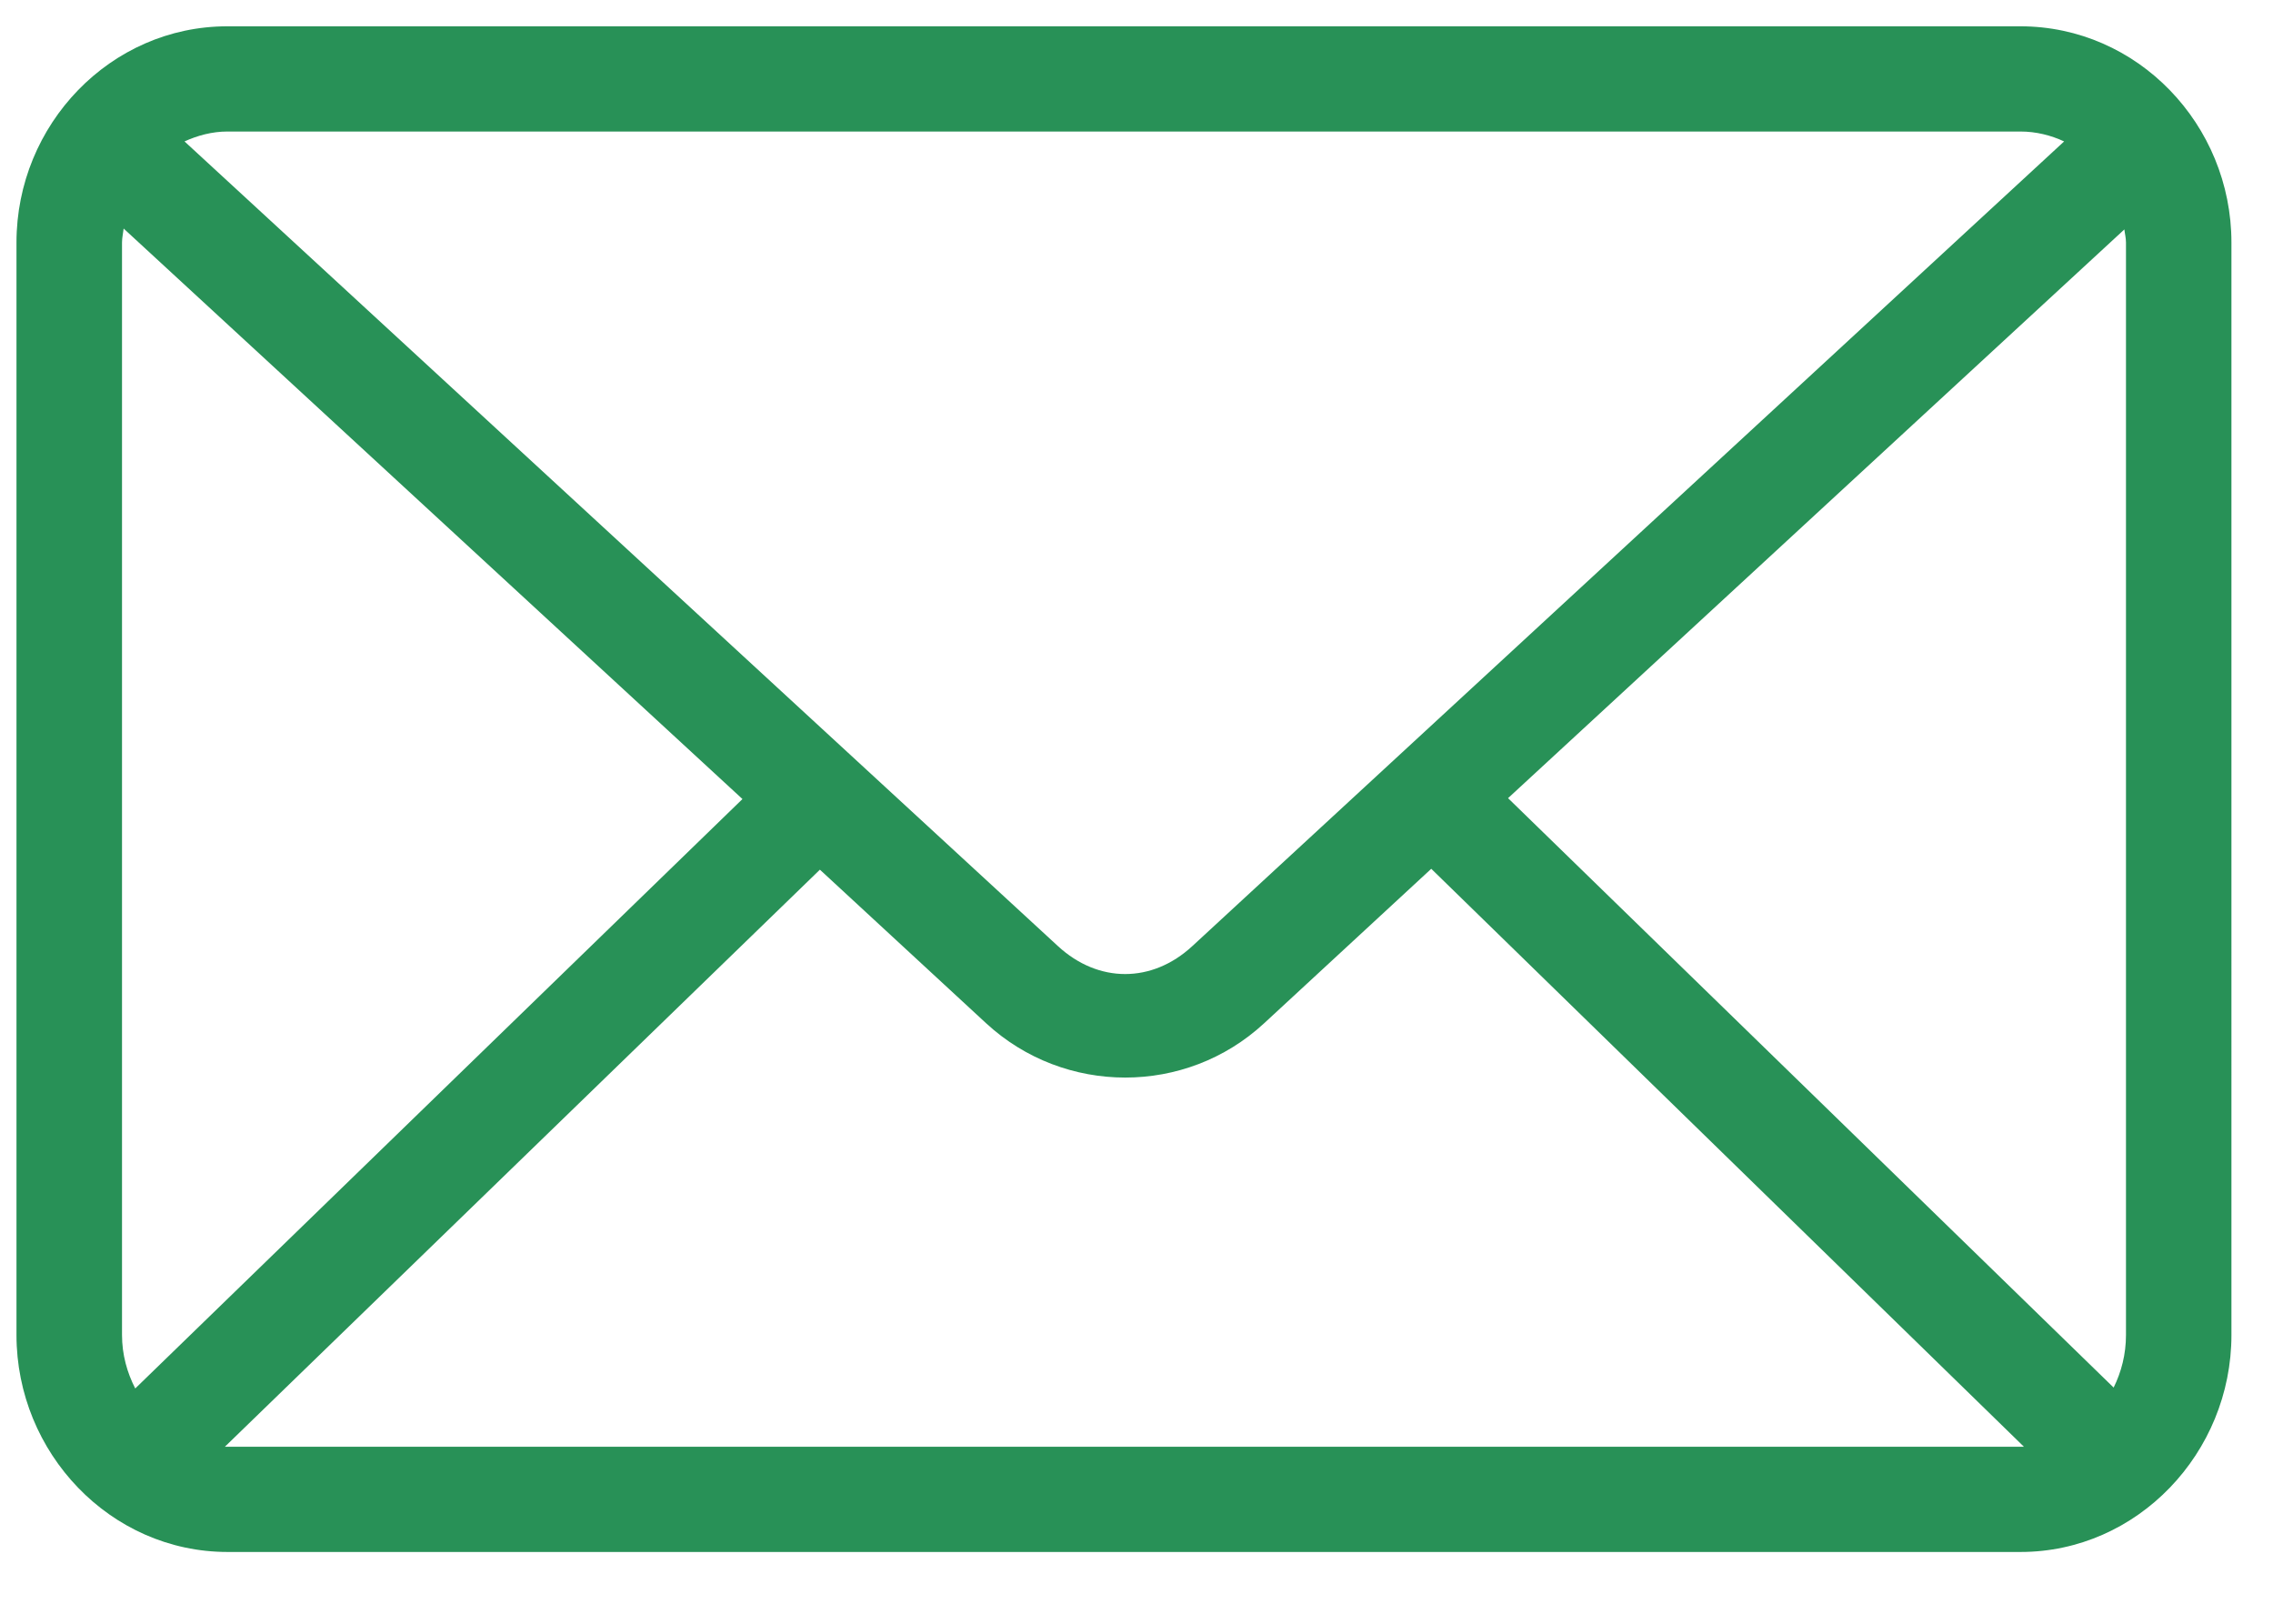 <svg width="28" height="20" viewBox="0 0 28 20" xmlns="http://www.w3.org/2000/svg"><title>F46F831B-843E-47EC-9984-CE9B24C83DF7</title><path d="M2.8.324C1.36.324.203 1.534.203 2.987v13.456c0 1.453 1.157 2.673 2.6 2.673h22.087c1.44 0 2.598-1.22 2.598-2.673V2.987c0-1.453-1.157-2.663-2.6-2.663H2.802zm0 1.296h22.09c.19 0 .374.046.537.122l-10.74 9.912c-.496.458-1.157.458-1.654 0L2.273 1.742c.16-.073.34-.122.528-.122zM1.523 2.815l7.623 7.027-7.48 7.26c-.1-.195-.163-.416-.163-.66V2.988c0-.06.014-.115.02-.172zm24.646.01c.006.054.02.106.02.162v13.456c0 .238-.057.456-.152.648l-7.46-7.26 7.592-7.005zm-8.537 7.877l7.3 7.118H2.77l7.33-7.108 2.05 1.894c.964.888 2.457.89 3.42 0l2.06-1.904z" fill="#289157" fill-rule="nonzero"/></svg>
